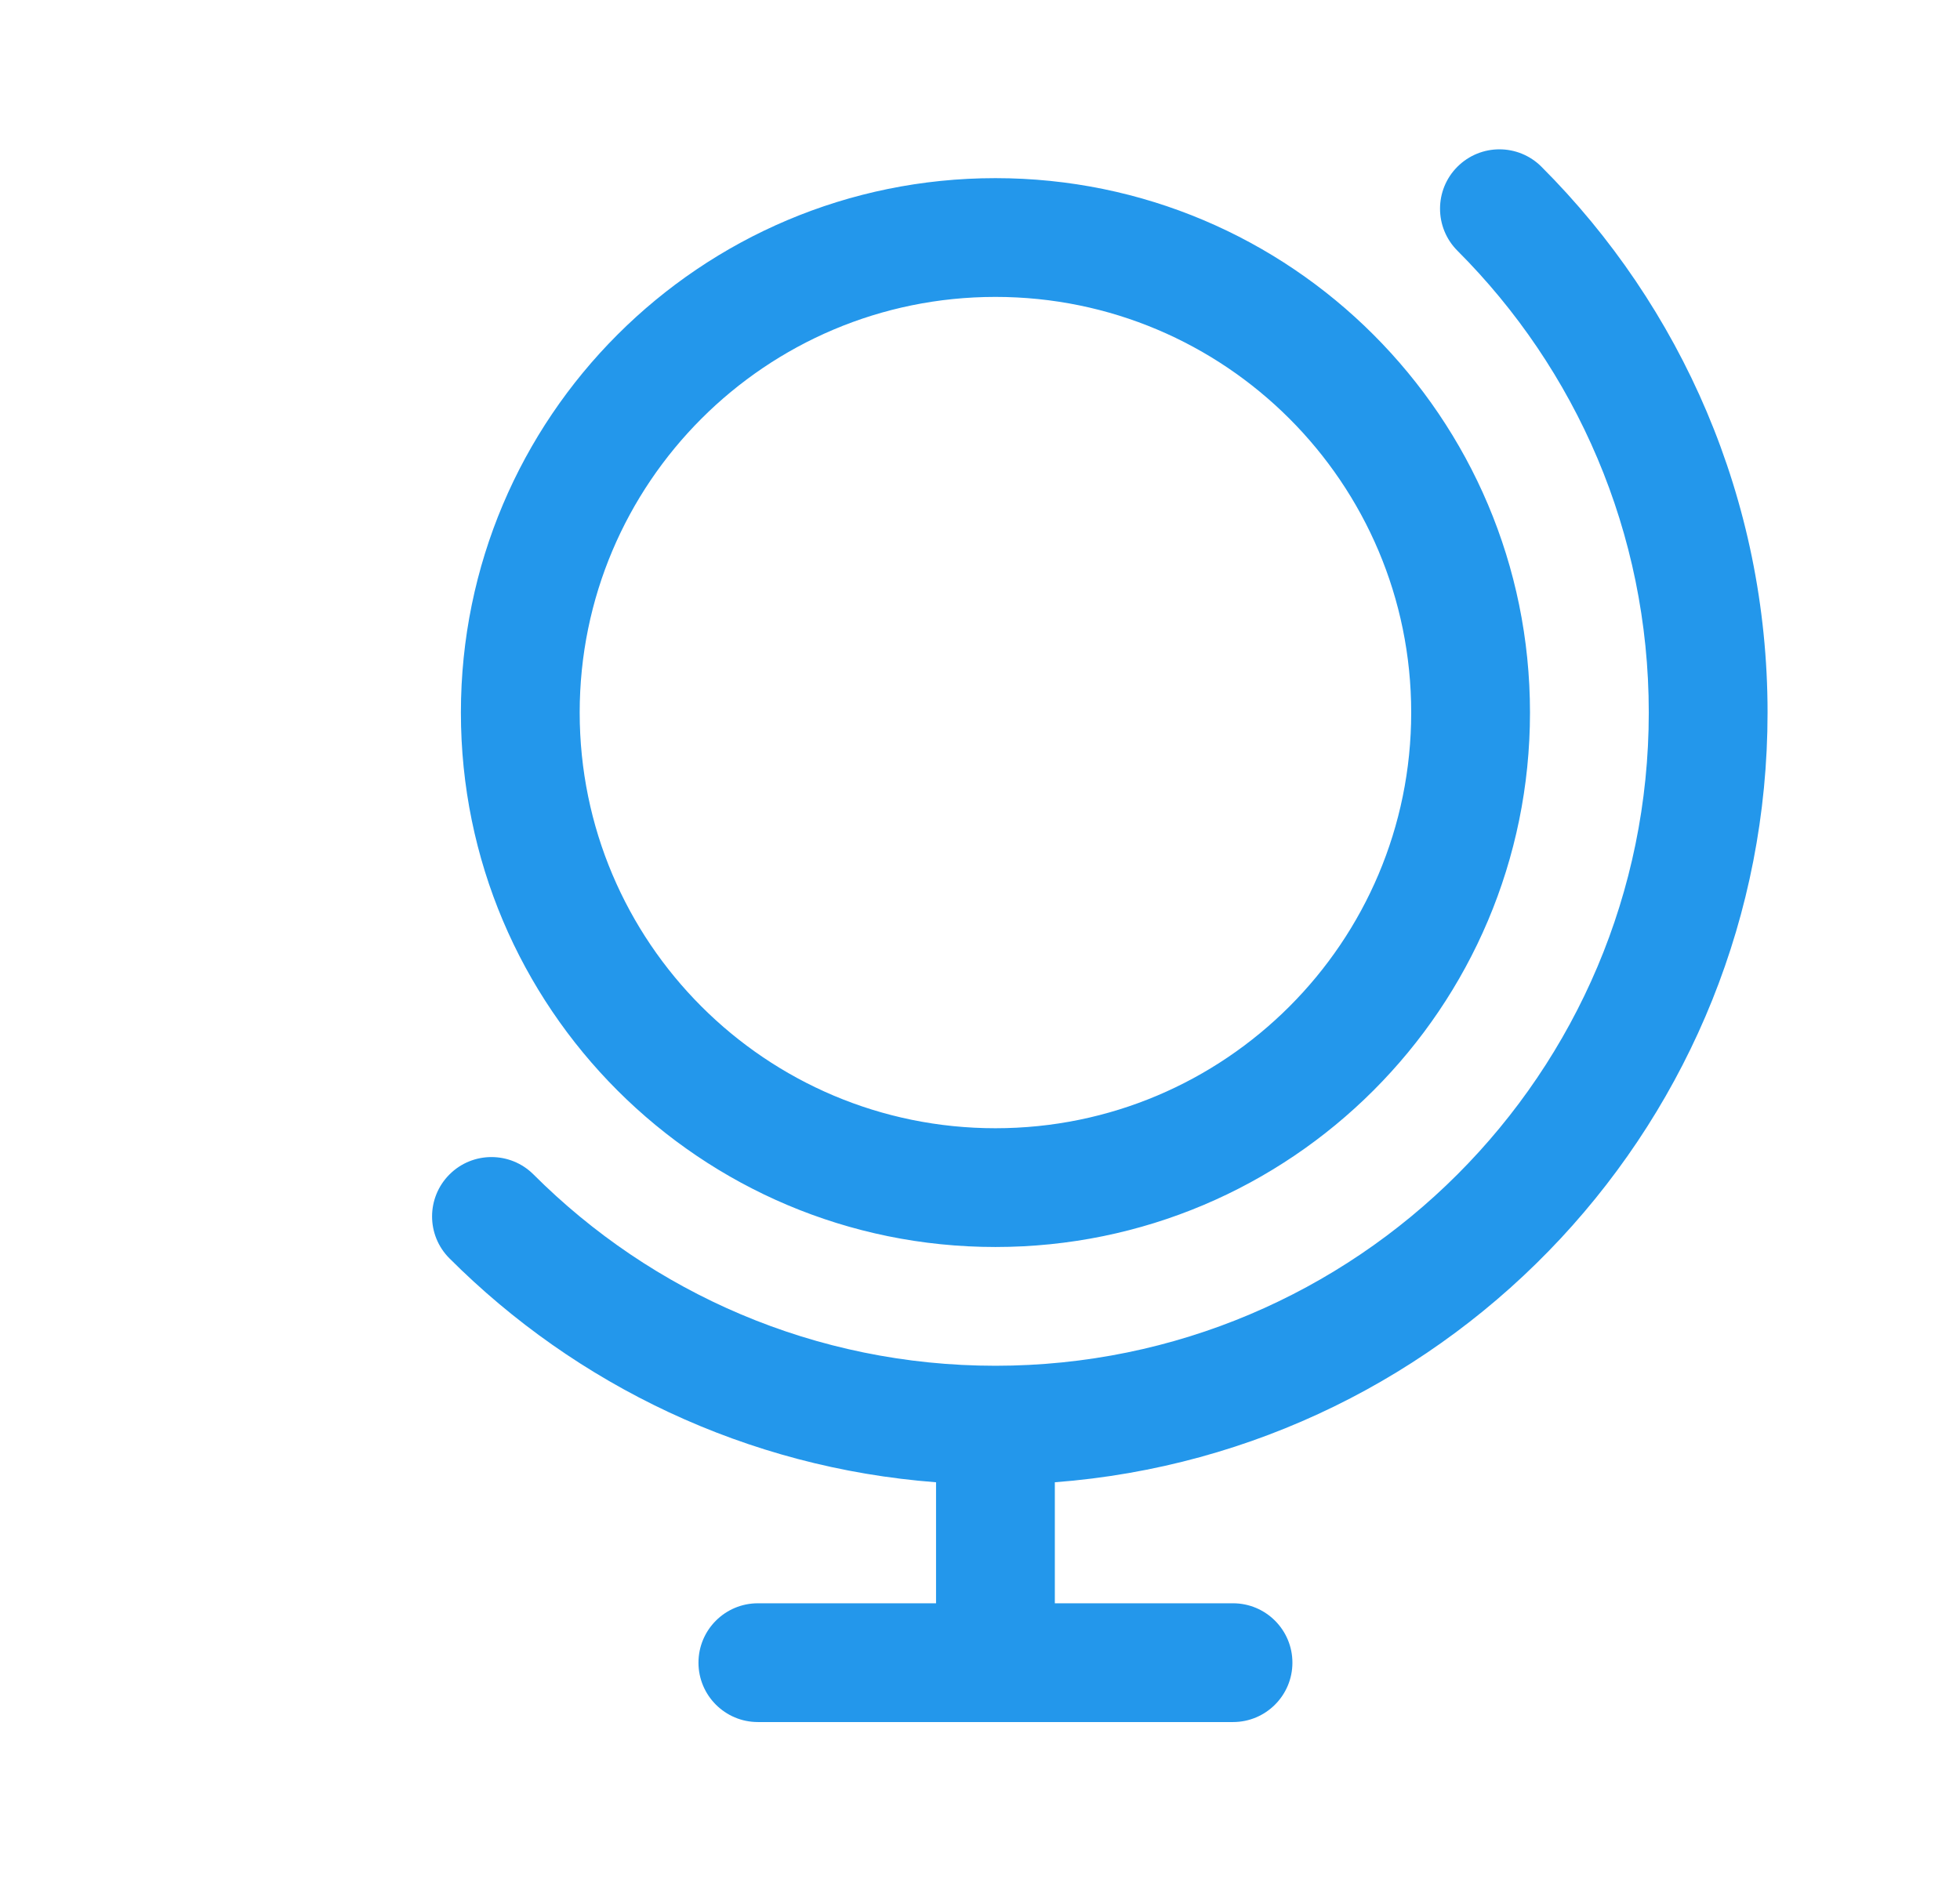 <svg width="33" height="32" viewBox="0 0 33 32" fill="none" xmlns="http://www.w3.org/2000/svg">
<path fill-rule="evenodd" clip-rule="evenodd" d="M25.953 2.808C25.562 2.417 24.929 2.417 24.538 2.808C24.148 3.198 24.148 3.831 24.538 4.222C26.53 6.214 27.76 8.962 27.76 12C27.76 18.075 22.835 23 16.76 23C13.722 23 10.974 21.77 8.982 19.778C8.591 19.388 7.958 19.388 7.568 19.778C7.177 20.169 7.177 20.802 7.568 21.192C9.699 23.323 12.569 24.719 15.76 24.962V27H12.76C12.208 27 11.76 27.448 11.76 28C11.76 28.552 12.208 29 12.76 29H16.76H20.76C21.312 29 21.76 28.552 21.76 28C21.76 27.448 21.312 27 20.76 27H17.76V24.962C24.473 24.451 29.76 18.843 29.76 12C29.76 8.41 28.304 5.159 25.953 2.808ZM9.76 12C9.76 8.134 12.894 5 16.76 5C20.626 5 23.76 8.134 23.76 12C23.76 15.866 20.626 19 16.76 19C12.894 19 9.76 15.866 9.76 12ZM16.76 3C11.79 3 7.76 7.029 7.76 12C7.76 16.971 11.79 21 16.76 21C21.731 21 25.76 16.971 25.76 12C25.76 7.029 21.731 3 16.76 3Z" fill="#2397EB"/>
</svg>
